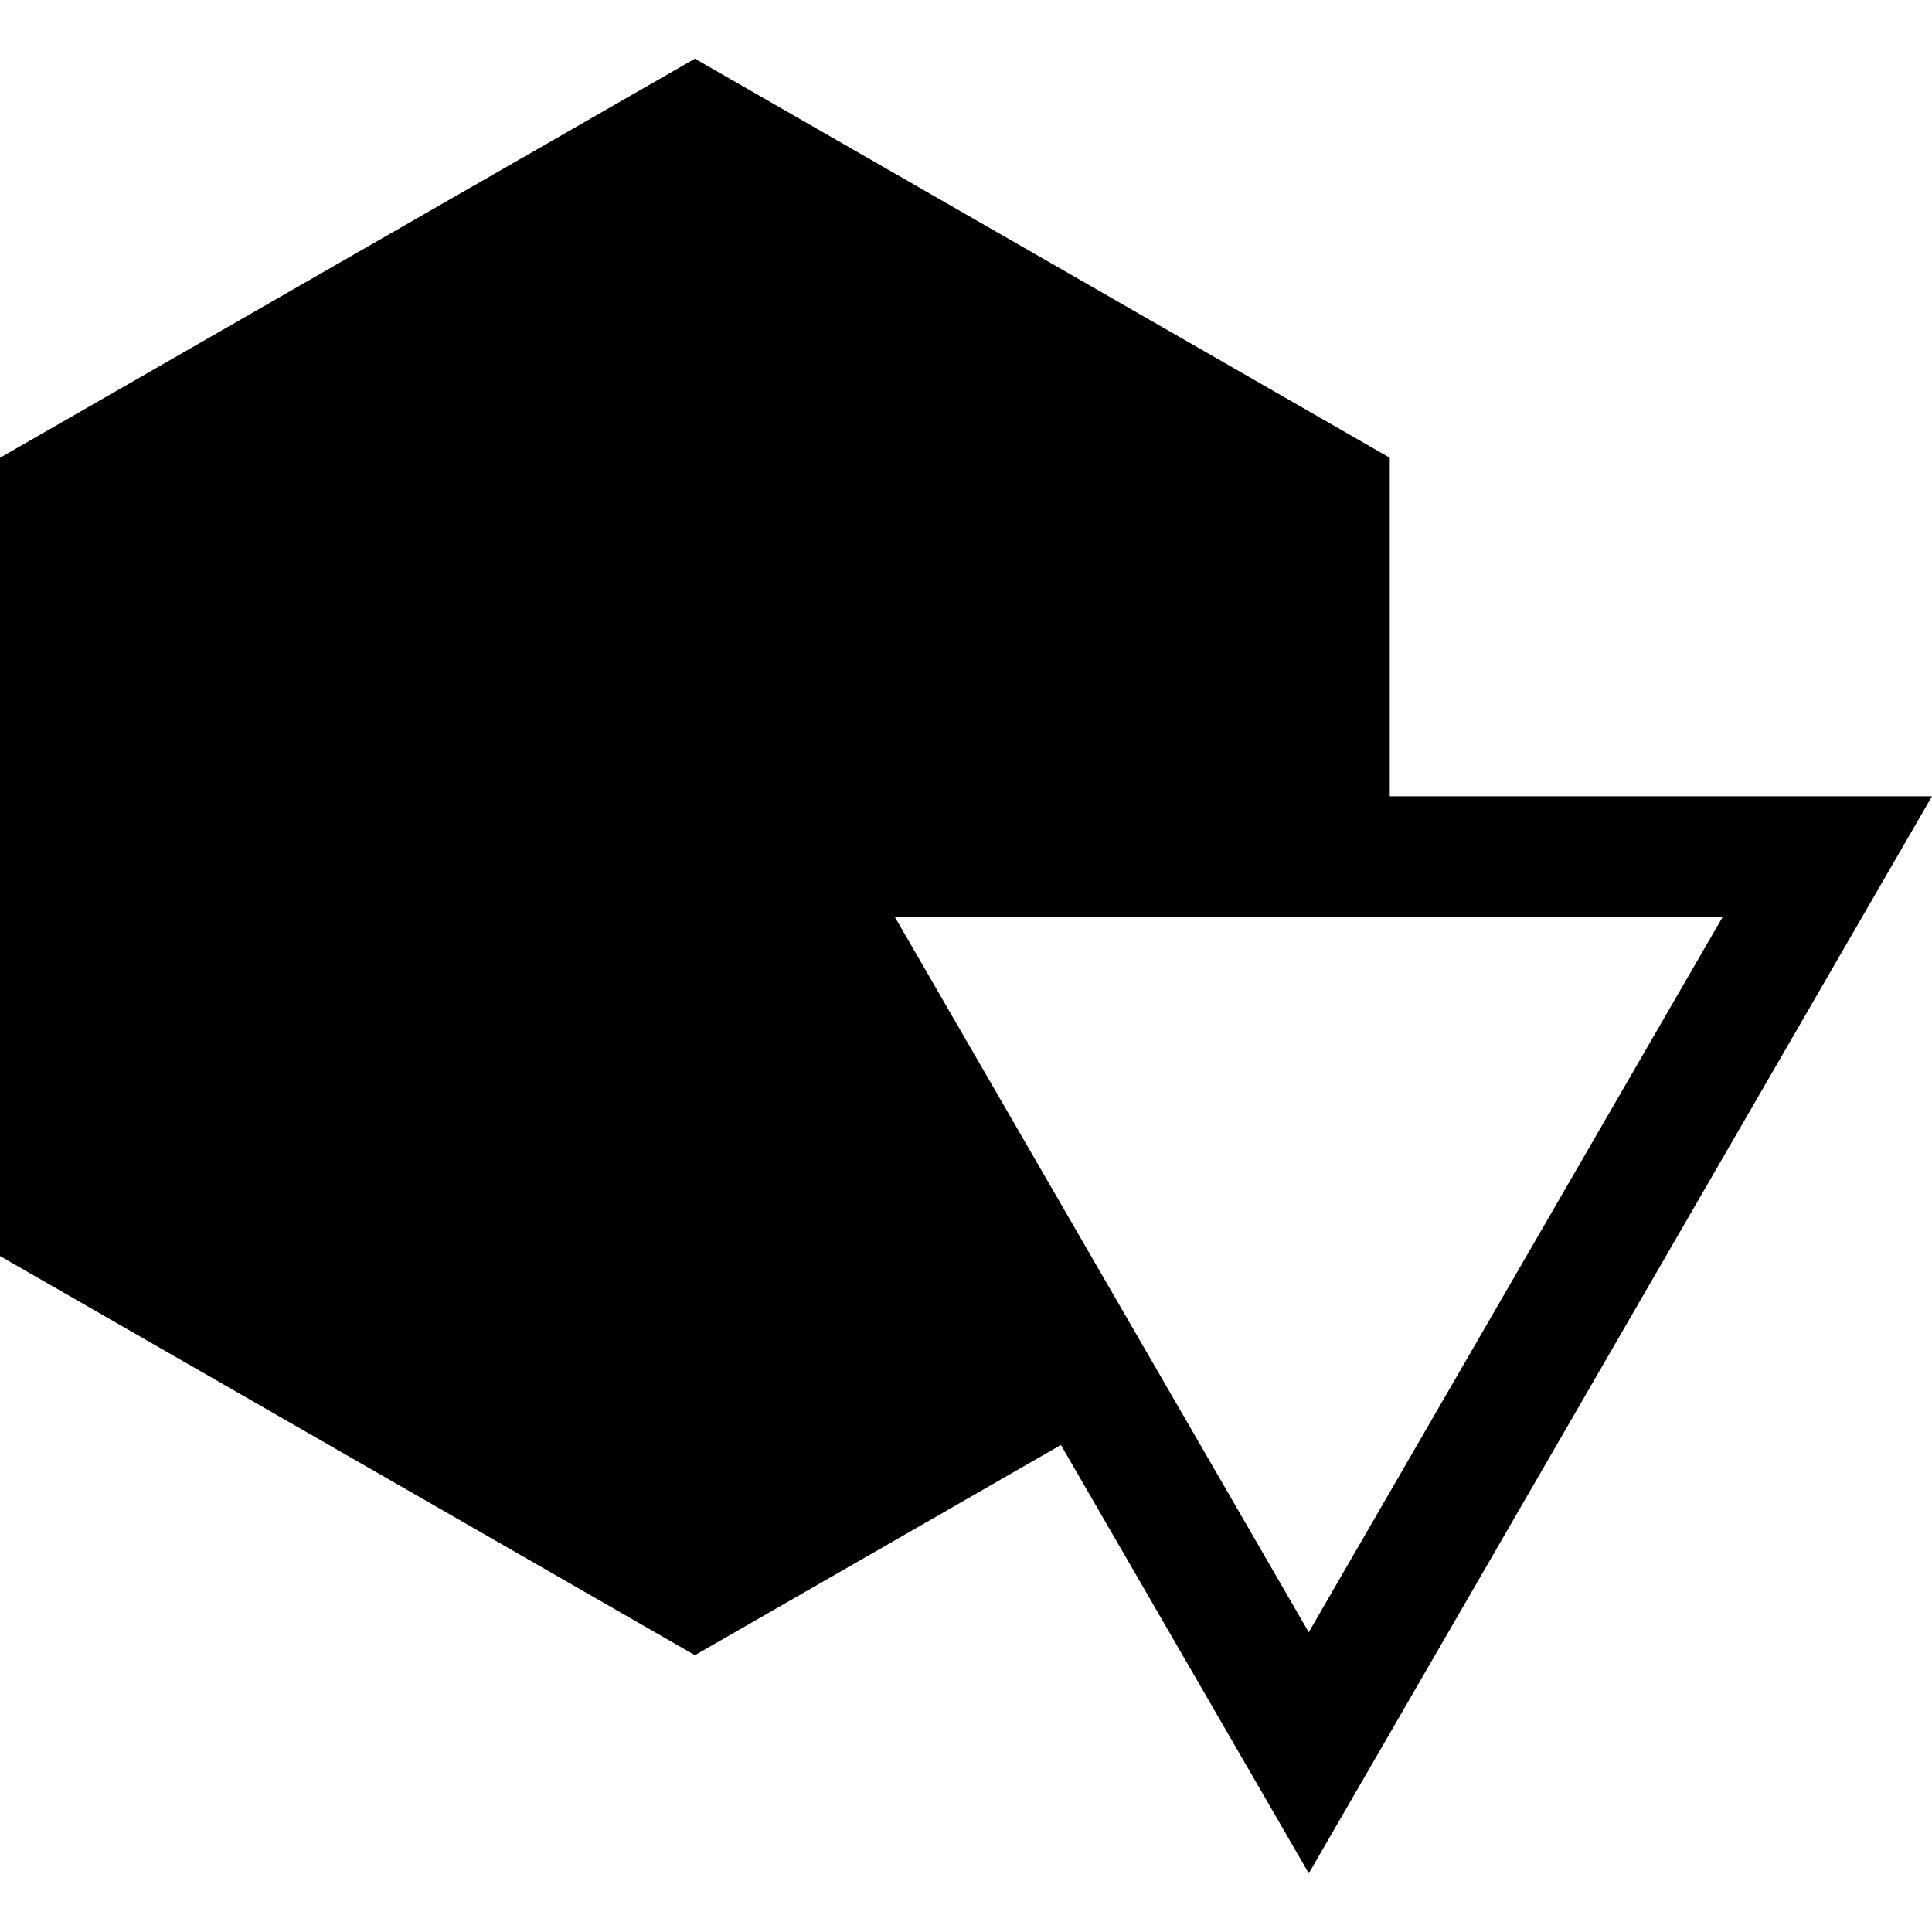 <svg xmlns="http://www.w3.org/2000/svg" xmlns:xlink="http://www.w3.org/1999/xlink" version="1.1" x="0px" y="0px" viewBox="0 0 32 32" enable-background="new 0 0 32 32" xml:space="preserve"><g display="none"><rect x="-195.323" y="-102.677" display="inline" fill="#000000" width="473.333" height="236"></rect></g><g display="none"><g display="inline"><polygon fill="#000000" points="0,7.582 11.51,0.972 23.019,7.582 23.019,20.804 11.51,27.415 0,20.804   "></polygon><polygon points="21.677,31.028 32,13.189 11.355,13.189   "></polygon></g></g><g display="none"><g display="inline"><polygon fill="#000000" points="17.505,22.819 11.51,26.262 1,20.225 1,8.161 11.51,2.125 22.019,8.161 22.019,13.689     23.019,13.689 23.019,7.582 11.51,0.972 0,7.582 0,20.804 11.51,27.415 18.005,23.684   "></polygon><path fill="#000000" d="M30.266,14.189l-8.589,14.843l-8.589-14.843H30.266 M32,13.189H11.355l10.323,17.839L32,13.189L32,13.189z    "></path></g></g><g display="none"><g display="inline"><circle fill="#000000" cx="16" cy="16" r="16"></circle></g><g display="inline"><polygon fill="#000000" points="12.615,13.761 30.948,13.761 21.586,29.601   "></polygon></g><g display="inline"><polygon fill="#000000" points="0,7.865 11.573,1.552 22.448,7.927 22.448,13.677 12.323,13.802 17.76,23.365 11.385,26.615     0,20.552   "></polygon></g><g display="inline"><polygon points="17.505,22.819 11.51,26.262 1,20.225 1,8.161 11.51,2.125 22.019,8.161 22.019,13.689 23.019,13.689     23.019,7.582 11.51,0.972 0,7.582 0,20.804 11.51,27.415 18.005,23.684   "></polygon></g><g display="inline"><path d="M30.266,14.189l-8.589,14.843l-8.589-14.843H30.266 M32,13.189H11.355l10.323,17.839L32,13.189L32,13.189z"></path></g></g><g><g><path d="M17.572,23.933l4.106,7.095L32,13.189h-8.981V7.582L11.51,0.972L0,7.582v13.222l11.51,6.611L17.572,23.933z     M28.532,15.189l-6.855,11.846l-6.855-11.846H28.532z"></path></g></g></svg>